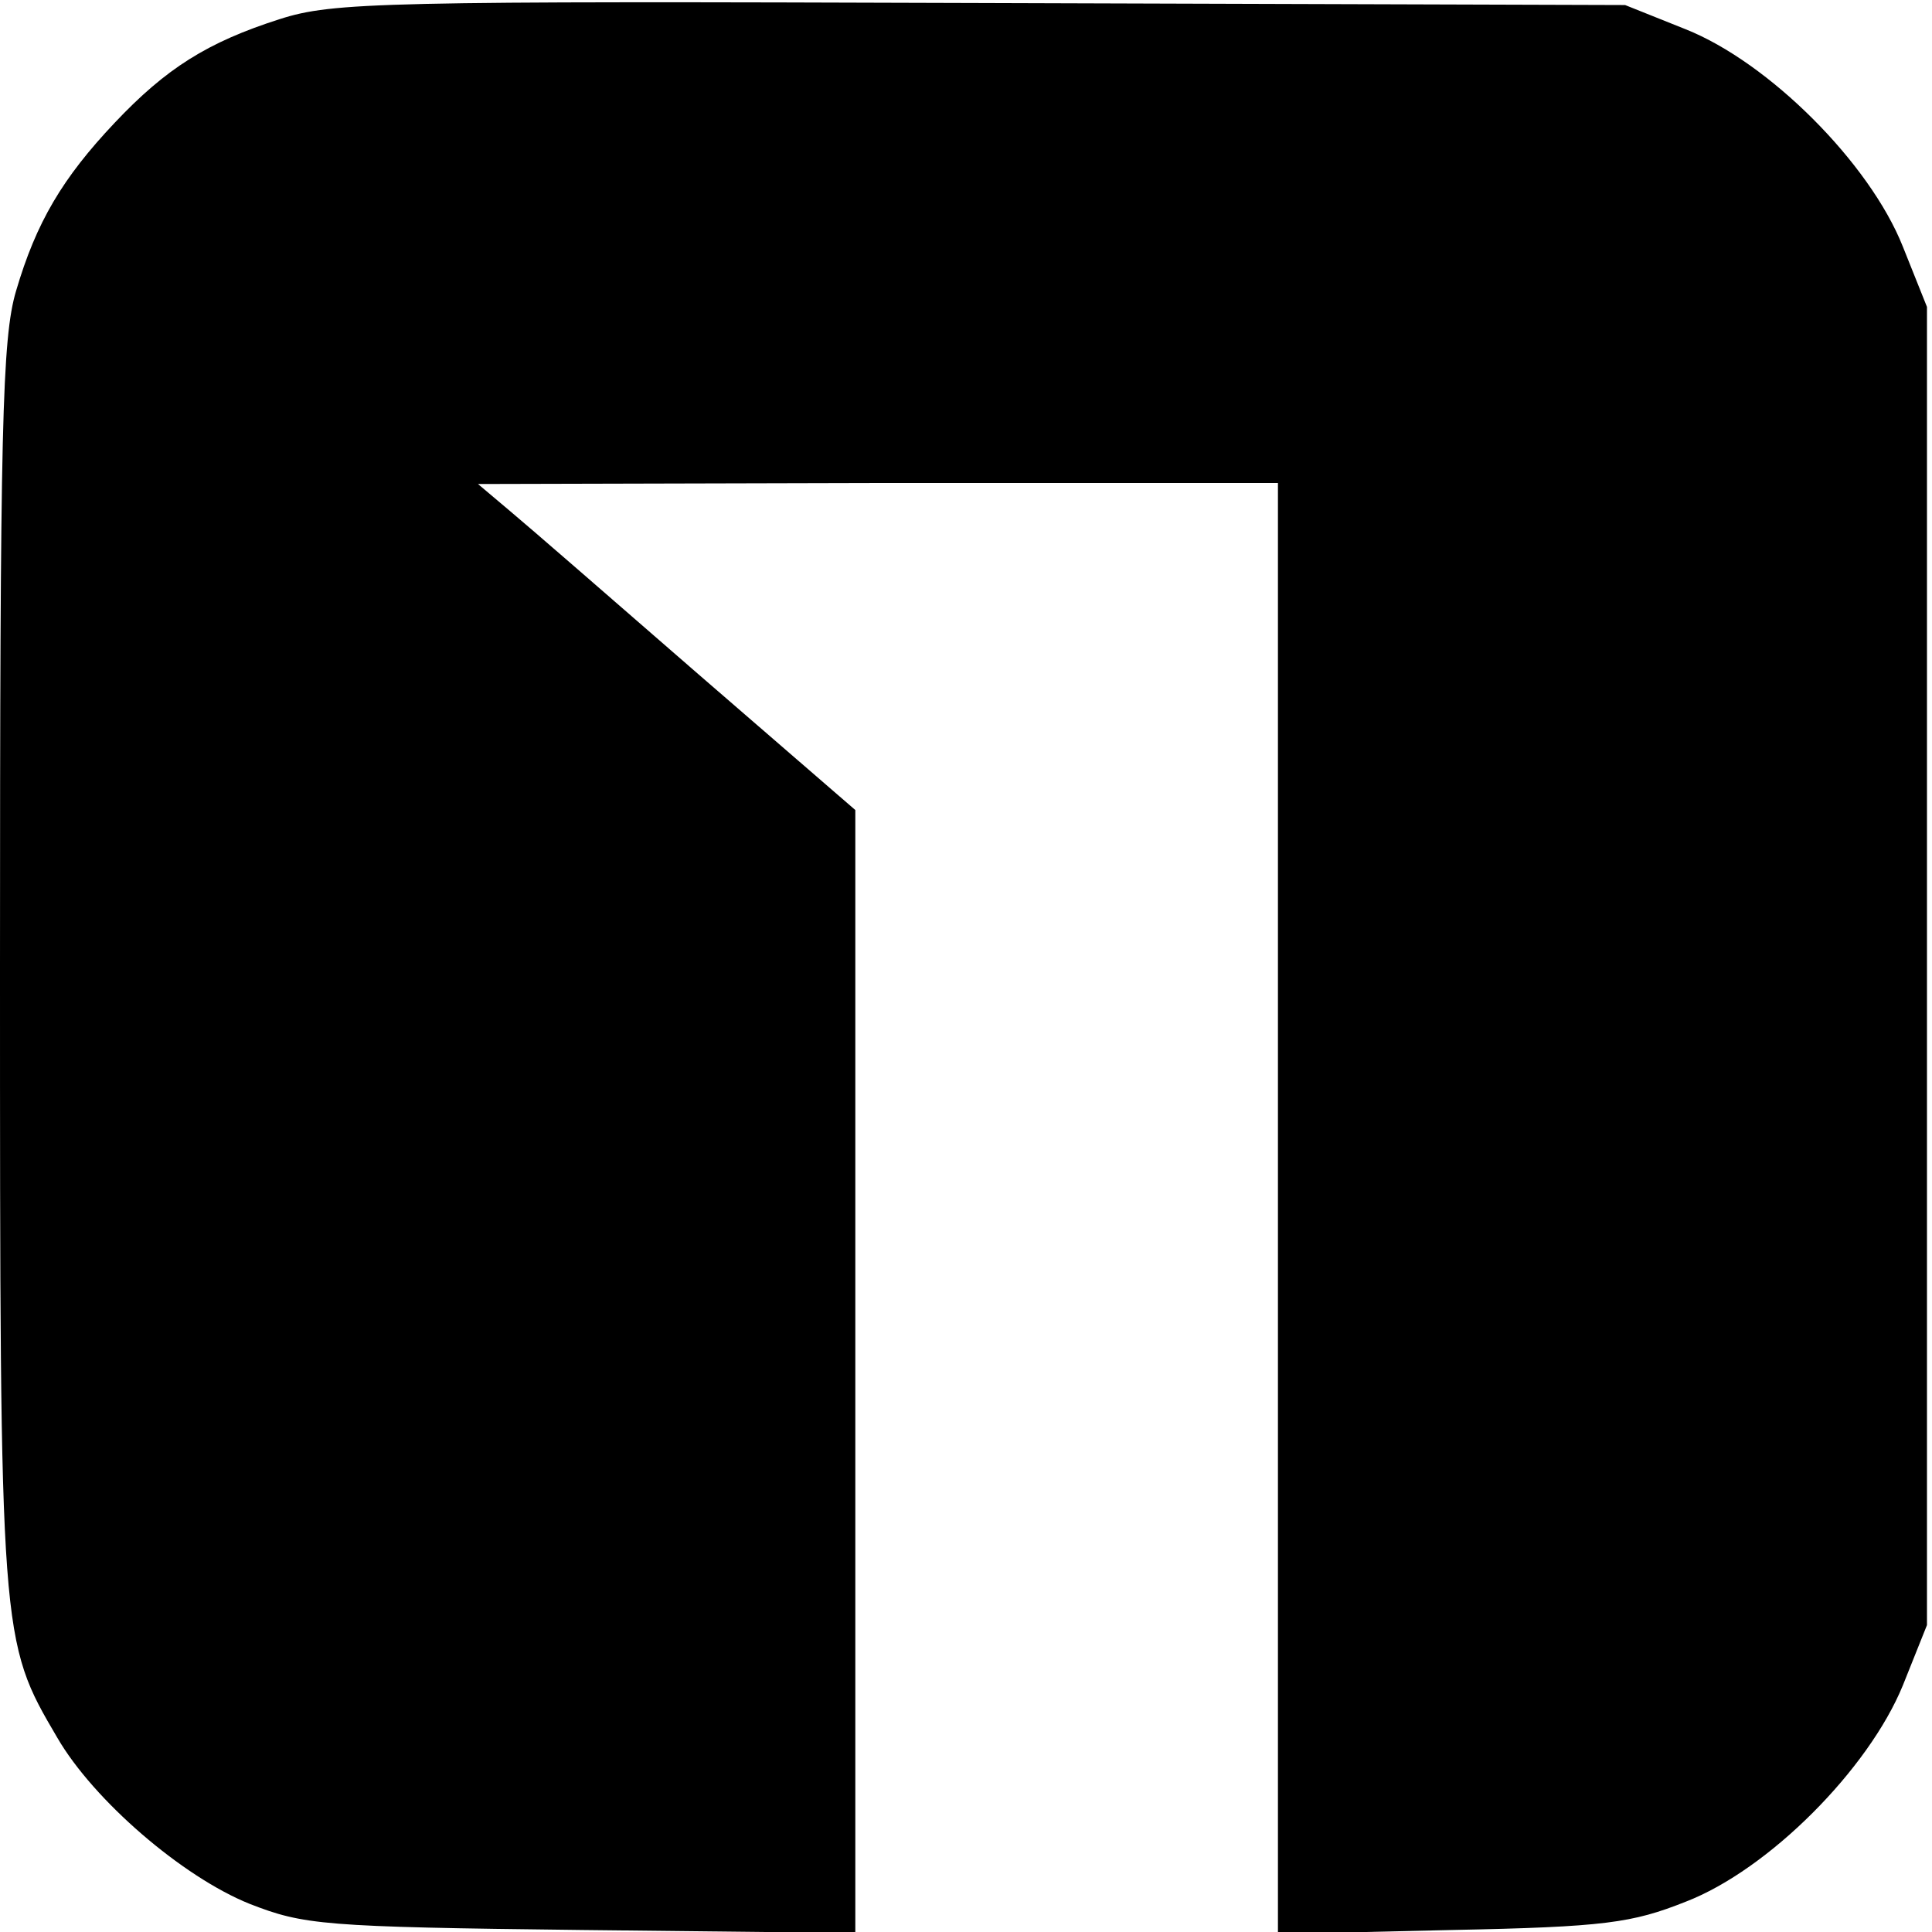 <?xml version="1.0" standalone="no"?>
<!DOCTYPE svg PUBLIC "-//W3C//DTD SVG 20010904//EN"
 "http://www.w3.org/TR/2001/REC-SVG-20010904/DTD/svg10.dtd">
<svg version="1.0" xmlns="http://www.w3.org/2000/svg"
 width="192pt" height="192pt" viewBox="0 0 192 192"
 preserveAspectRatio="xMidYMid meet">
<g transform="translate(0,192) scale(0.1,-0.1)"
fill="#000000" stroke="none">
<path d="M278 1901 c-72 -23 -113 -49 -164 -103 -52 -55 -78 -99 -98 -167 -14
-47 -16 -136 -16 -671 0 -670 0 -670 57 -767 36 -62 124 -138 191 -165 54 -21
72 -23 330 -26 l272 -3 0 558 0 558 -156 135 c-85 74 -169 147 -187 162 l-32
27 398 1 397 0 0 -721 0 -721 173 4 c152 3 179 7 232 28 83 32 182 132 216
215 l24 60 0 655 0 655 -24 60 c-33 83 -133 183 -216 216 l-60 24 -640 2
c-596 2 -644 1 -697 -16z"/>
</g>
</svg>
